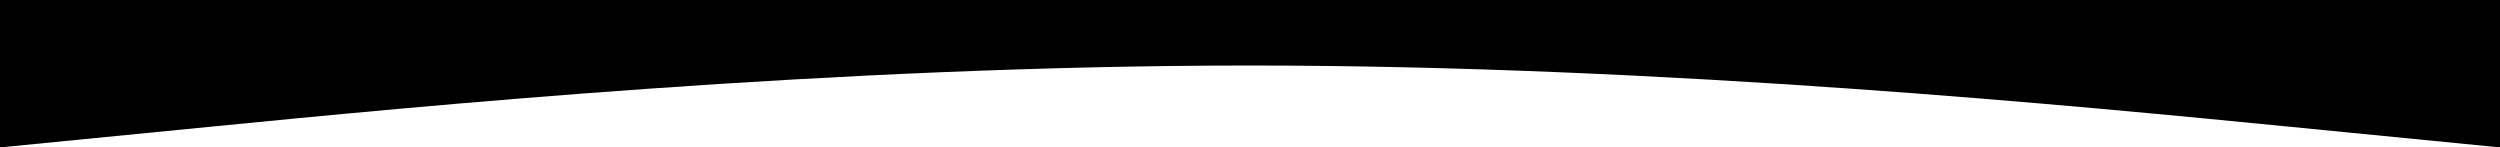 <?xml version="1.0" encoding="UTF-8"?> <svg xmlns="http://www.w3.org/2000/svg" width="3324" height="196" viewBox="0 0 3324 196" fill="none"><path fill-rule="evenodd" clip-rule="evenodd" d="M3324 196L3047 168.778C2770 141.556 2216 87.111 1662 87.111C1108 87.111 554 141.556 277 168.778L0 196V0L277 0C554 0 1108 0 1662 0C2216 0 2770 0 3047 0L3324 0V196Z" fill="black"></path></svg> 